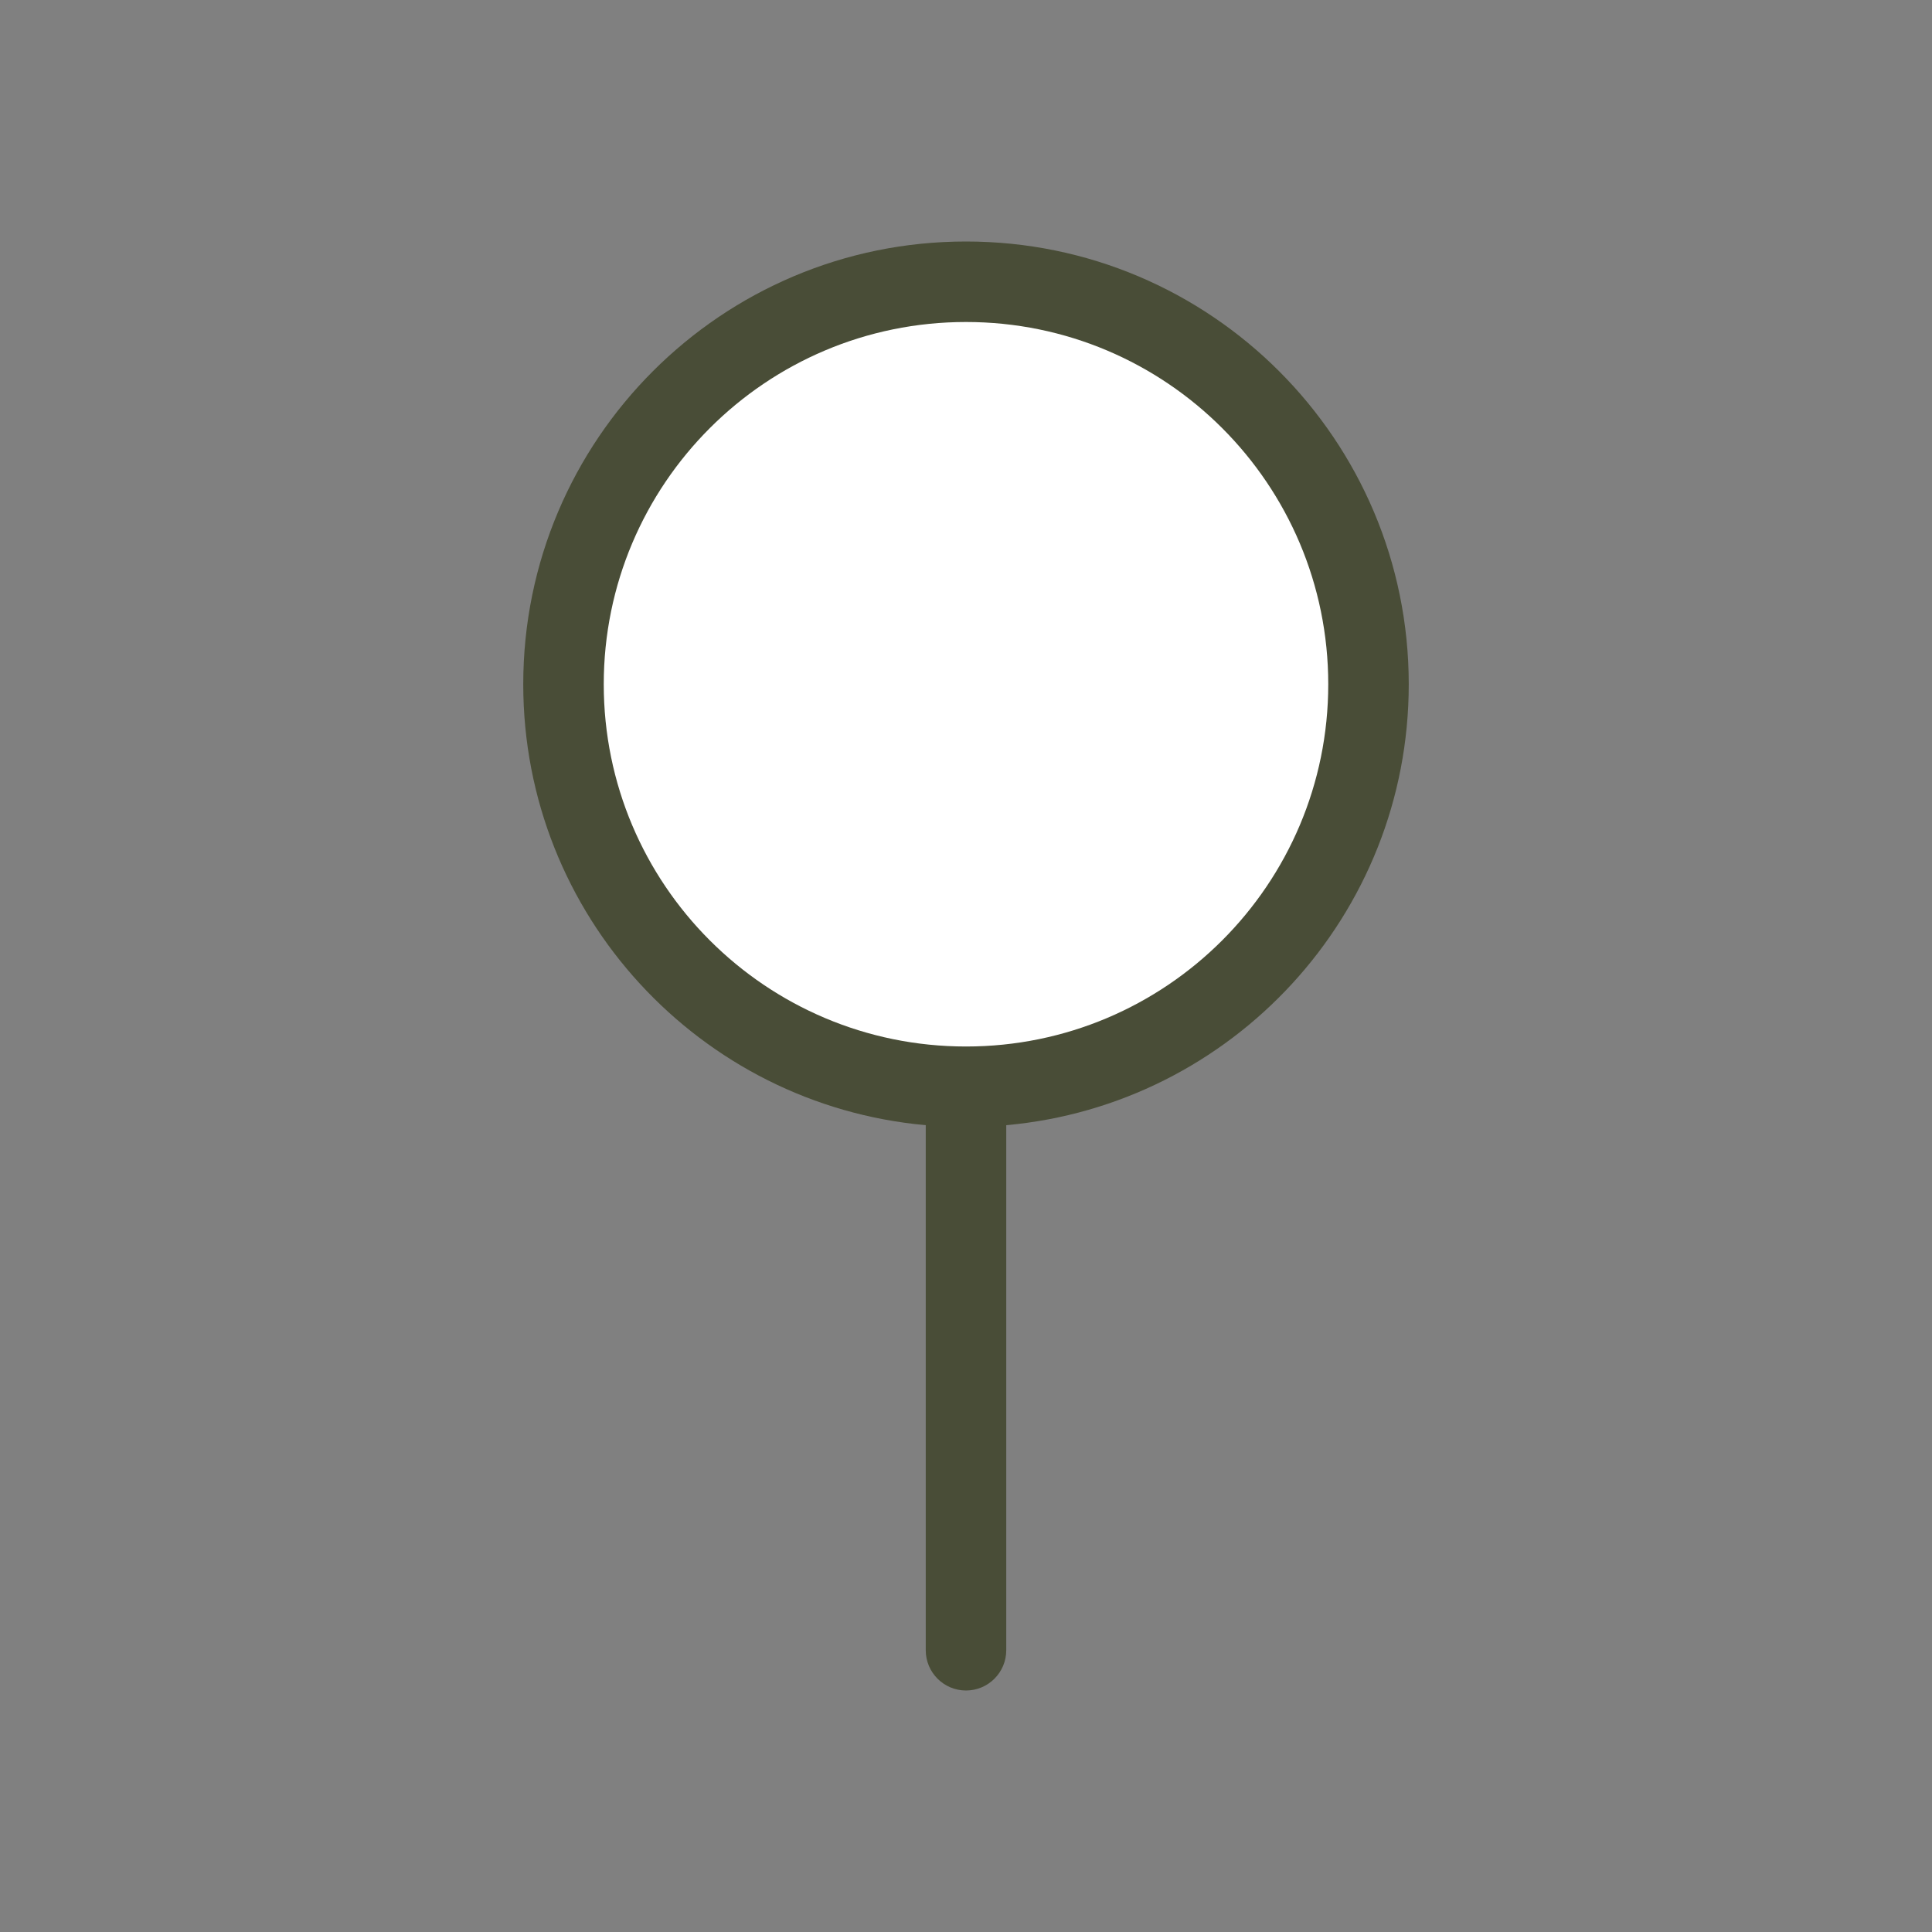 <?xml version="1.0" encoding="UTF-8"?>
<svg width="48px" height="48px" viewBox="0 0 48 48" version="1.1" xmlns="http://www.w3.org/2000/svg" xmlns:xlink="http://www.w3.org/1999/xlink">
    <rect x="0" y="0" width="48" height="48" fill="#808080" stroke="none"/>
    <title>icon/map/default@svg</title>
    <g id="icon/map/default" stroke="none" stroke-width="1" fill="none" fill-rule="evenodd">
        <g id="icon/interfaces/pin-copy-13" transform="translate(13, 6)">
            <path d="M10,21.955 C4.393,21.45 0,16.738 0,11 C0,4.925 4.925,0 11,0 C17.075,0 22,4.925 22,11 C22,16.738 17.607,21.45 12,21.955 L12,35 C12,35.552 11.552,36 11,36 C10.448,36 10,35.552 10,35 L10,21.955 L10,21.955 Z" id="Path" fill="#494D37"></path>
            <path d="M11,20 C15.971,20 20,15.971 20,11 C20,6.029 15.971,2 11,2 C6.029,2 2,6.029 2,11 C2,15.971 6.029,20 11,20 Z" id="Path" fill="#FFFFFF"></path>
        </g>
    </g>
</svg>